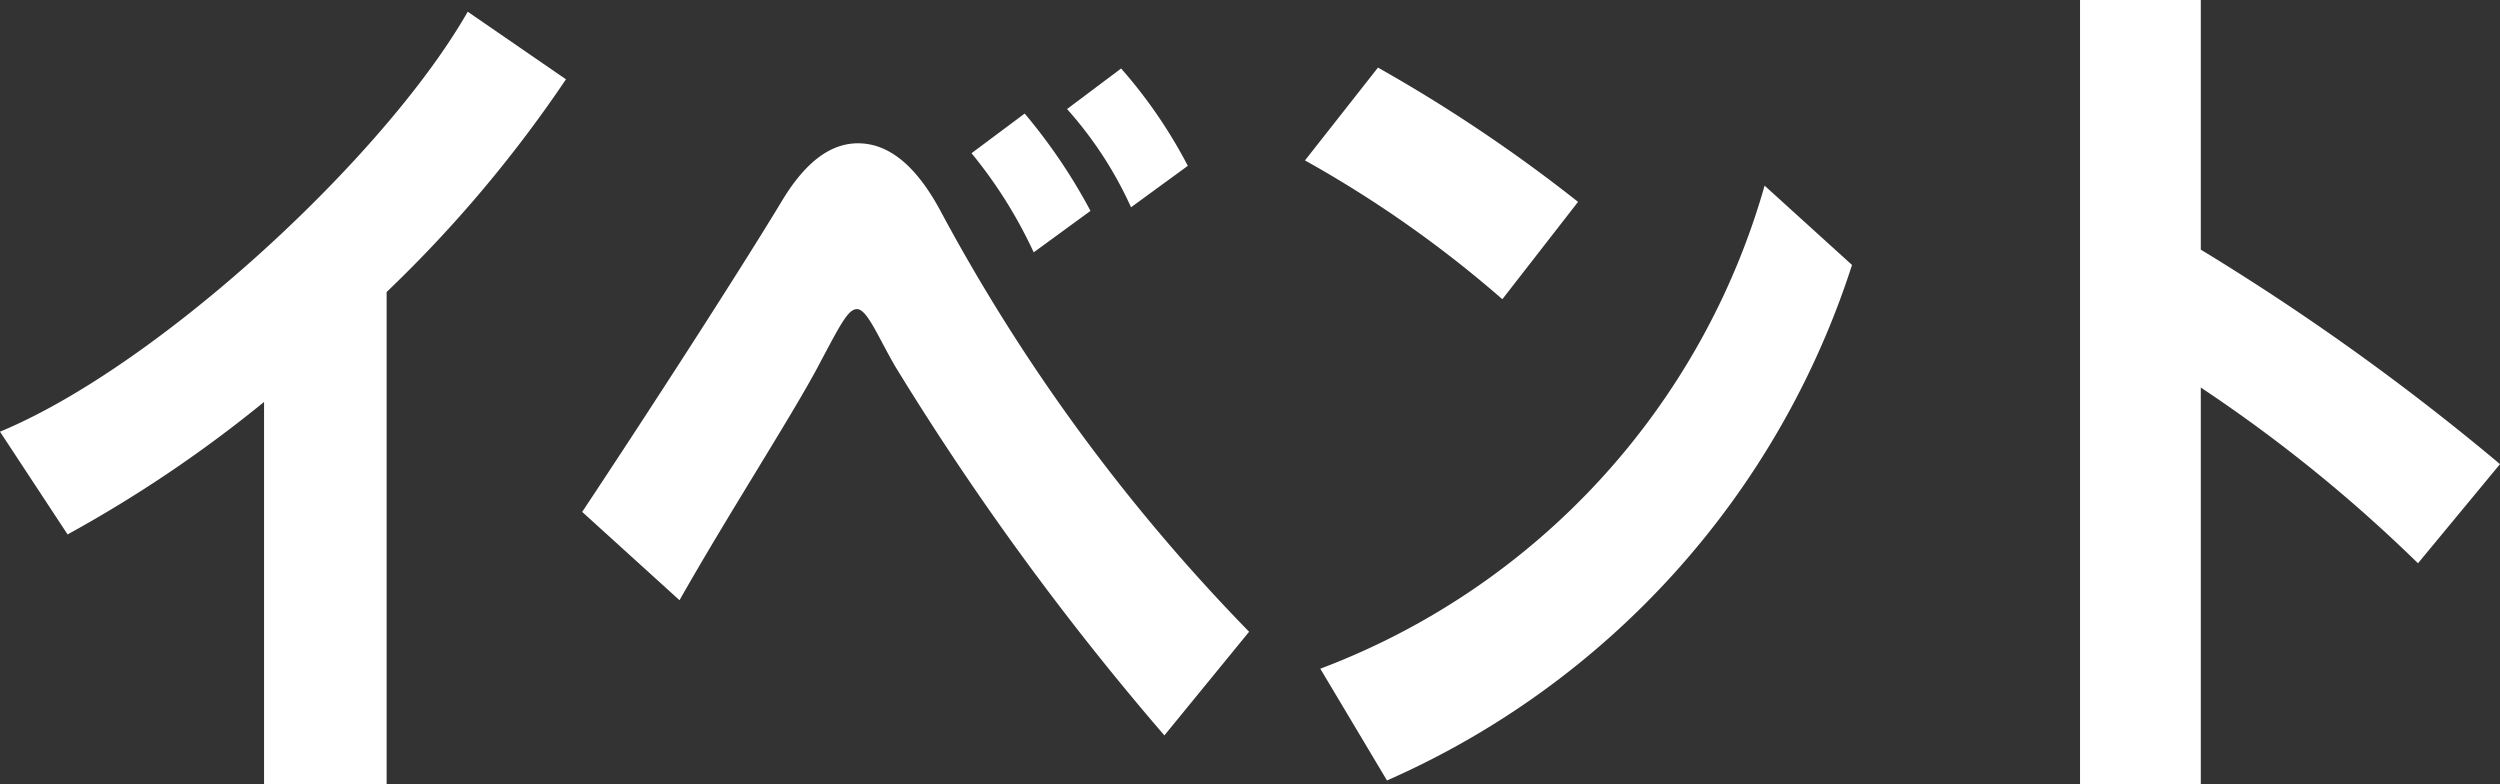 <svg height="17.4" viewBox="0 0 55.48 17.4" width="55.48" xmlns="http://www.w3.org/2000/svg"><rect x="0" y="0" width="55.48" height="17.4" fill="#333333" stroke="none"/><path d="m-15.46-14.44-2.18-1.5c-1.84 3.22-6.86 7.86-10.38 9.32l1.5 2.28a28.8 28.8 0 0 0 4.36-2.94v8.48h2.72v-10.92a28.681 28.681 0 0 0 3.98-4.72zm13.8 1.92a10.864 10.864 0 0 0 -1.48-2.16l-1.2.9a8.536 8.536 0 0 1 1.42 2.18zm-2.16 1a12.4 12.4 0 0 0 -1.46-2.16l-1.18.88a10.232 10.232 0 0 1 1.38 2.2zm-3.34-.02c-.52-.96-1.12-1.48-1.82-1.48-.64 0-1.2.46-1.7 1.3-.98 1.62-2.96 4.68-4.42 6.88l2.16 1.96c1.04-1.84 2.46-4.04 3.06-5.16.52-.98.68-1.3.88-1.3.22 0 .46.6.84 1.26a62.442 62.442 0 0 0 5.98 8.2l1.88-2.3a41.334 41.334 0 0 1 -6.86-9.36zm14.16-.18a34.315 34.315 0 0 0 -4.44-2.98l-1.62 2.06a25.7 25.7 0 0 1 4.38 3.08zm4.14-.36a16.189 16.189 0 0 1 -9.86 10.72l1.48 2.48a18.785 18.785 0 0 0 10.32-11.44zm16.32 6.18a53.814 53.814 0 0 0 -6.64-4.76v-5.54h-2.68v17.4h2.68v-8.8a33.106 33.106 0 0 1 4.82 3.9z" fill="#fff" transform="translate(28.02 16.2)"/></svg>